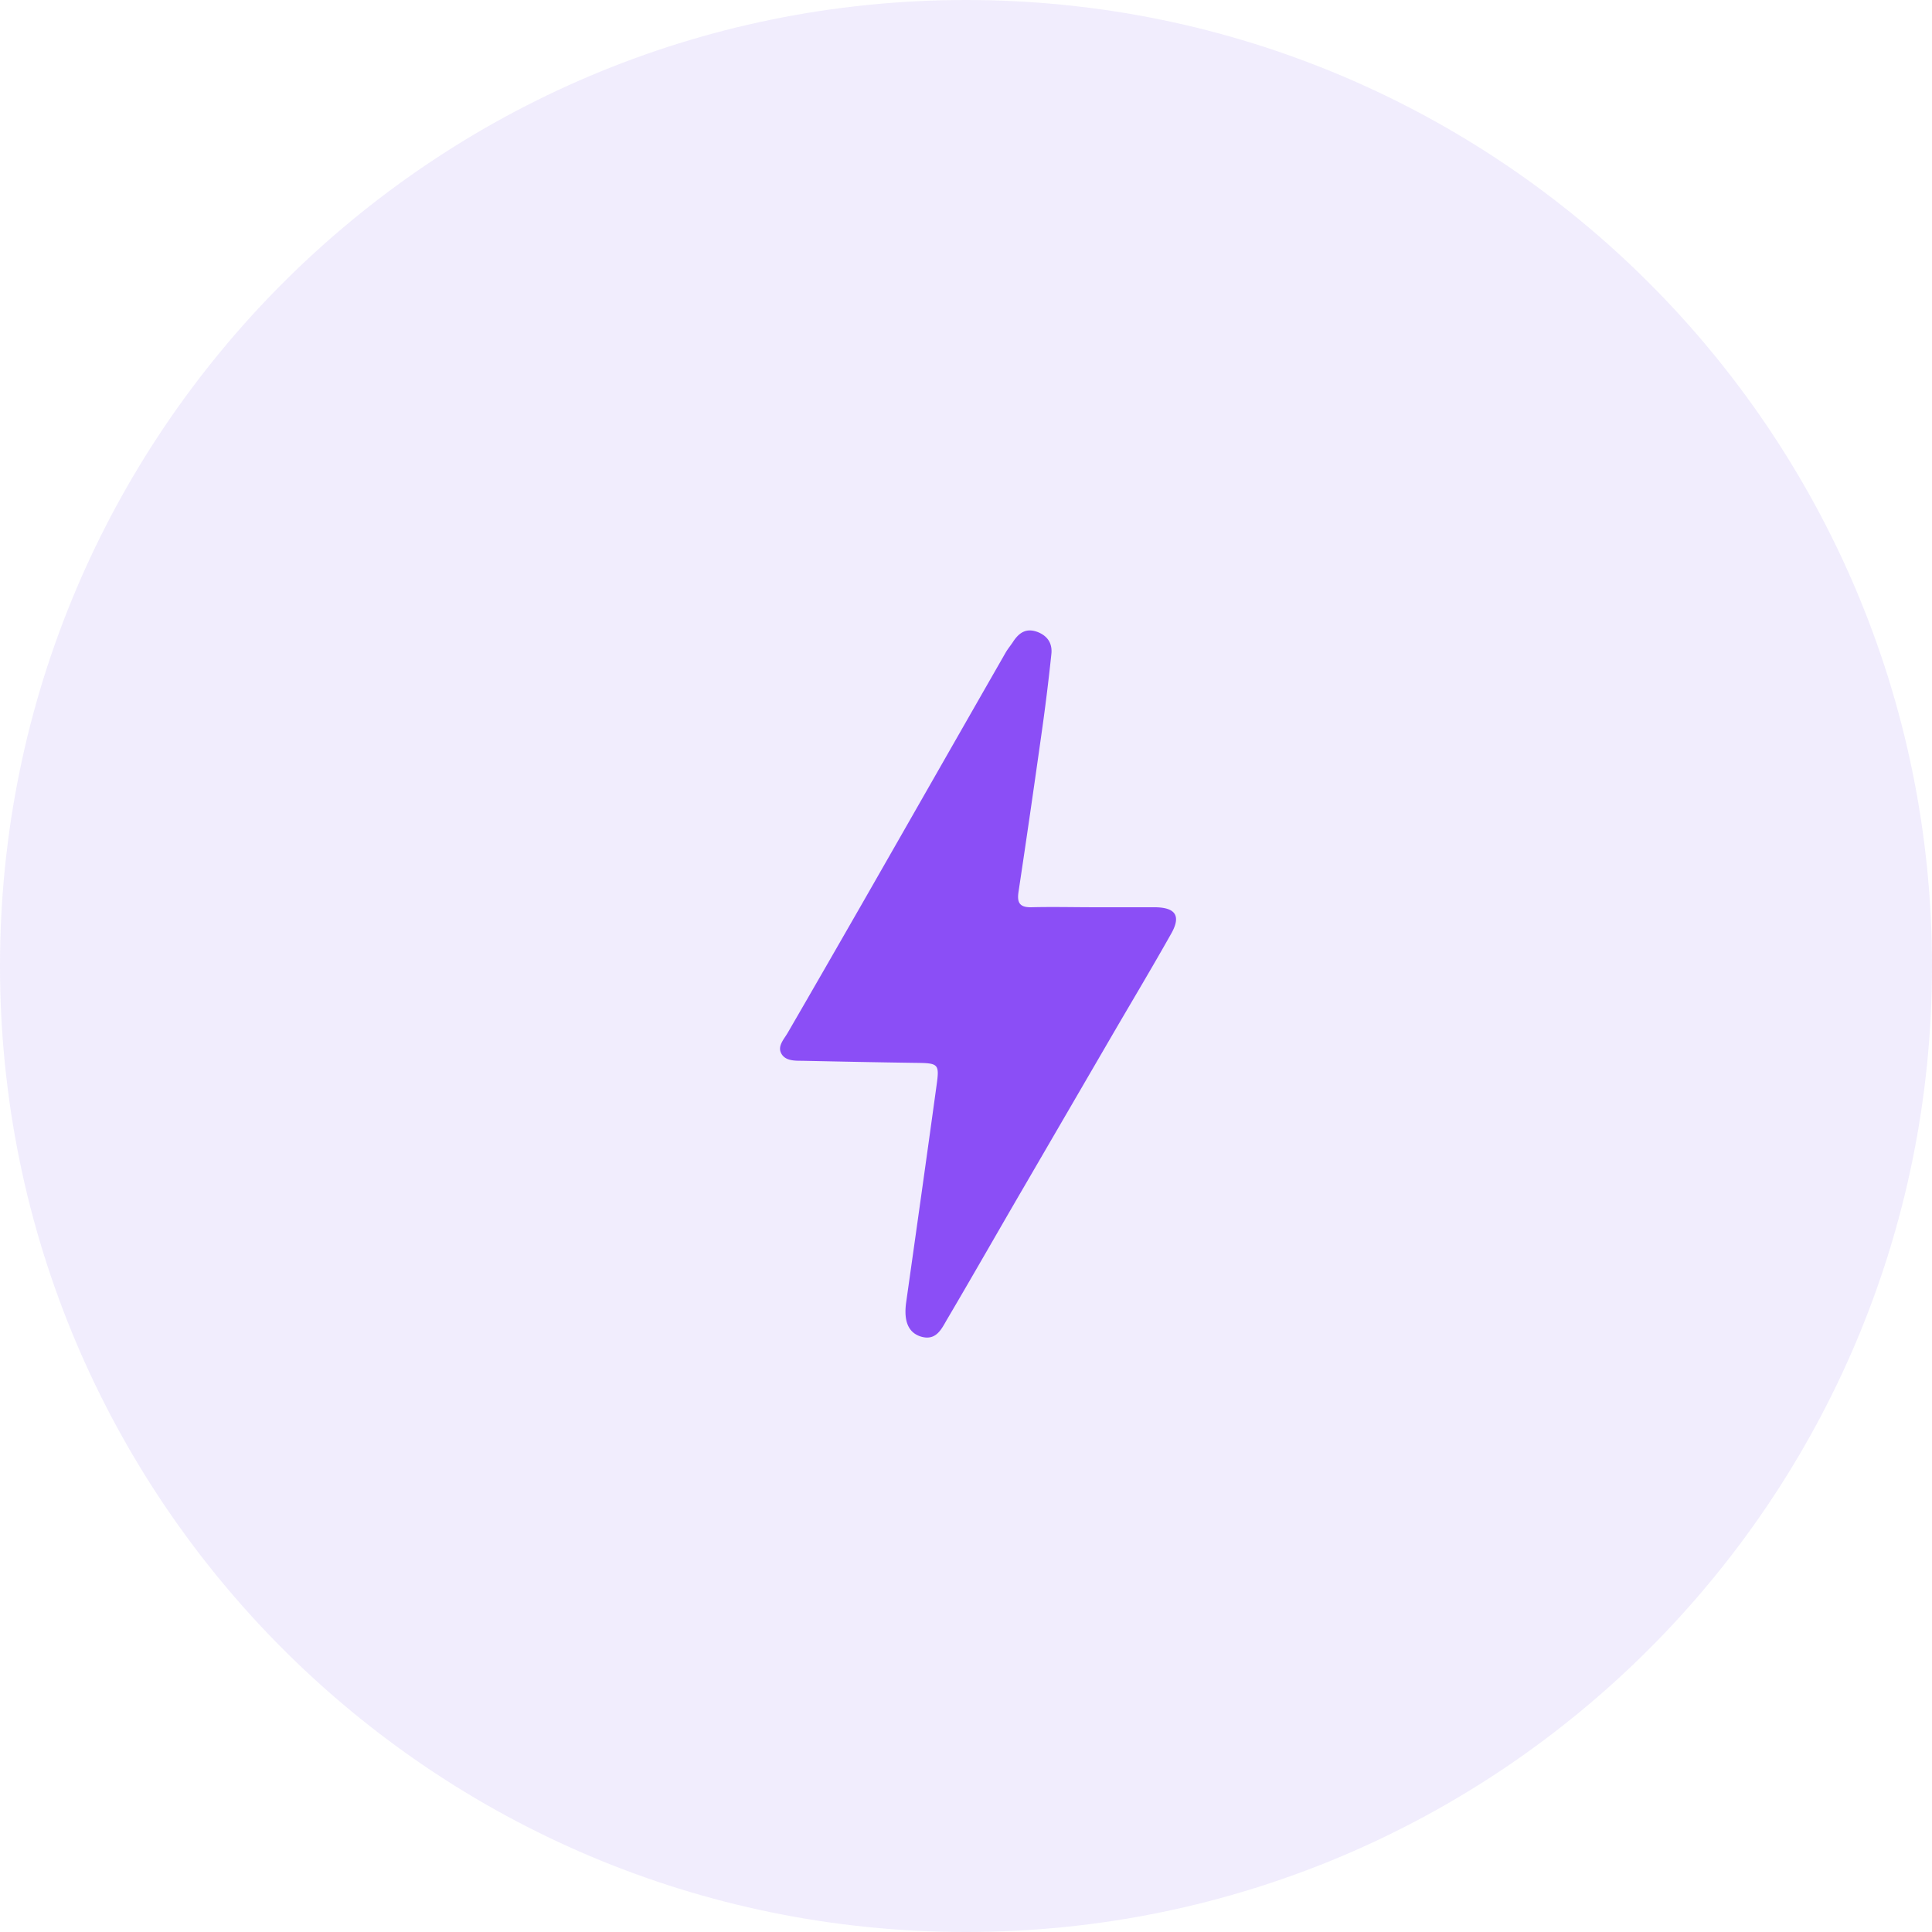 <svg xmlns="http://www.w3.org/2000/svg" width="74" height="74" fill="none"><path d="M74 37c0 20.434-16.566 37-37 37S0 57.434 0 37 16.566 0 37 0s37 16.566 37 37z" fill="#7047EA" fill-opacity=".1"></path><path d="M41.93 34.75h2.28c.81 0 1.04.32.65 1.01-.72 1.28-1.48 2.55-2.22 3.82l-3.42 5.88c-.98 1.68-1.94 3.37-2.93 5.05-.22.37-.42.87-1.03.68-.49-.16-.65-.62-.55-1.32.39-2.76.78-5.52 1.16-8.28.12-.85.08-.87-.81-.88-1.45-.02-2.89-.05-4.34-.08-.31 0-.67 0-.81-.31-.12-.27.12-.52.26-.76.94-1.62 1.87-3.24 2.8-4.86 1.85-3.23 3.69-6.46 5.54-9.69.09-.16.22-.31.32-.47.23-.33.5-.49.92-.33.4.16.56.46.52.84a84.08 84.08 0 01-.39 3.14c-.28 1.99-.57 3.99-.87 5.98-.06.41.05.59.5.58.8-.02 1.6 0 2.4 0h.02z" fill="#8B4EF6"></path></svg>